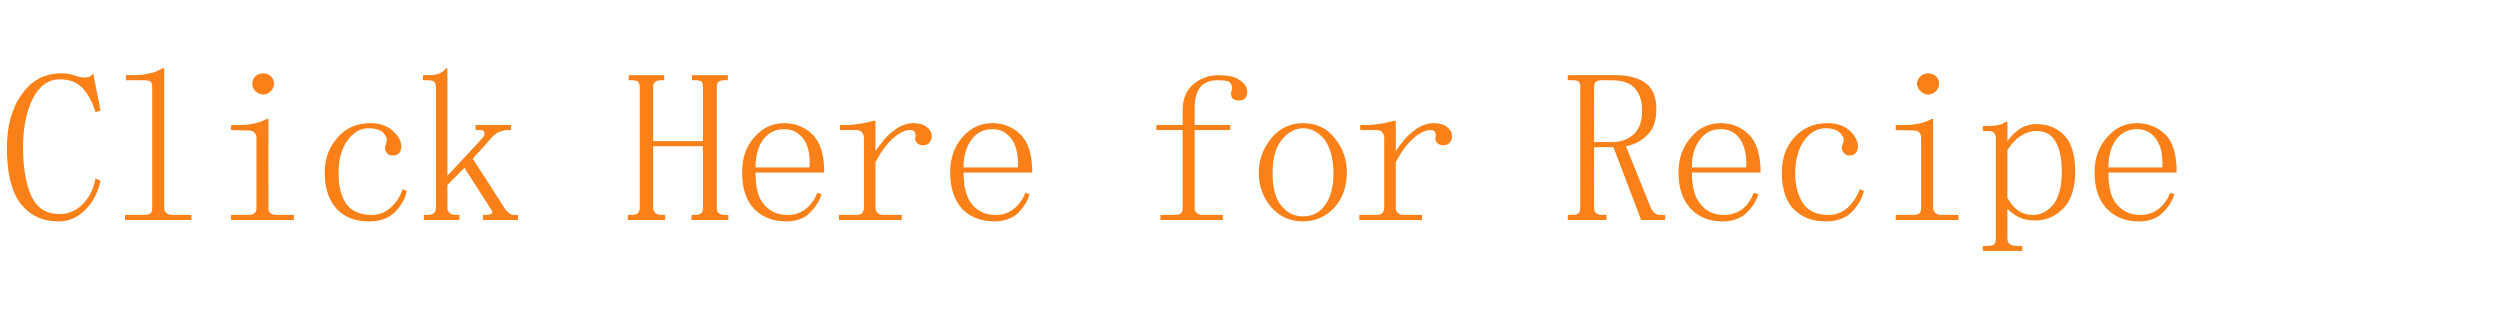 <?xml version="1.0" standalone="no"?>
<!DOCTYPE svg PUBLIC "-//W3C//DTD SVG 1.1//EN" "http://www.w3.org/Graphics/SVG/1.1/DTD/svg11.dtd">
<svg xmlns="http://www.w3.org/2000/svg" version="1.1" width="542px" height="68.1px" viewBox="0 -8 542 68.1" style="top:-8px">
  <desc>Click Here for Recipe</desc>
  <defs/>
  <g id="Polygon10498">
    <path d="M 12.7 40 C 9.2 40 6.5 38.7 4.5 36.2 C 2.5 33.6 1.5 29.6 1.5 24.1 C 1.5 19.4 2.5 15.5 4.7 12.5 C 6.8 9.4 9.7 7.9 13.4 7.9 C 14.3 7.9 15.1 8 16 8.3 C 16.8 8.6 17.6 8.8 18.2 8.8 C 18.7 8.8 19.1 8.8 19.4 8.6 C 19.7 8.5 19.9 8.3 20.2 7.9 C 20.2 7.89 21.8 16 21.8 16 C 21.8 16 20.75 16.34 20.7 16.3 C 20 14 19 12.2 17.8 11 C 16.6 9.8 15 9.2 13 9.2 C 10.5 9.2 8.5 10.6 7.1 13.4 C 5.7 16.2 5 19.7 5 23.9 C 5 28.4 5.6 31.9 6.8 34.5 C 8 37.1 10 38.4 12.9 38.4 C 14.8 38.4 16.5 37.7 17.9 36.3 C 19.3 34.9 20.3 33 20.7 30.7 C 20.7 30.7 21.8 31.2 21.8 31.2 C 21.2 33.8 20.1 35.9 18.5 37.5 C 16.8 39.2 14.9 40 12.7 40 Z M 29.4 8.3 C 30.5 8.3 31.5 8.1 32.5 7.9 C 33.5 7.7 34.4 7.3 35.2 6.8 C 35.23 6.79 35.6 6.8 35.6 6.8 C 35.6 6.8 35.6 37.09 35.6 37.1 C 35.6 37.6 35.7 37.9 36.1 38.2 C 36.4 38.4 36.8 38.6 37.2 38.6 C 37.25 38.55 41.5 38.6 41.5 38.6 L 41.5 39.7 L 27.1 39.7 L 27.1 38.6 C 27.1 38.6 31.37 38.55 31.4 38.6 C 32 38.6 32.4 38.4 32.7 38.2 C 32.9 37.9 33 37.6 33 37.1 C 33 37.1 33 10.8 33 10.8 C 33 10.3 32.9 10 32.7 9.7 C 32.4 9.5 32 9.4 31.4 9.4 C 31.37 9.36 27.3 9.4 27.3 9.4 L 27.3 8.3 C 27.3 8.3 29.35 8.26 29.4 8.3 Z M 55.6 21.9 C 55.6 21.5 55.5 21.1 55.2 20.8 C 55 20.5 54.5 20.3 53.9 20.3 C 53.93 20.3 50.1 20.2 50.1 20.2 L 50.1 19.1 C 50.1 19.1 51.91 19.06 51.9 19.1 C 53 19.1 54.1 19 55 18.8 C 56 18.6 56.9 18.3 57.8 17.8 C 57.79 17.81 58.2 17.8 58.2 17.8 C 58.2 17.8 58.16 37.09 58.2 37.1 C 58.2 37.6 58.3 37.9 58.6 38.2 C 58.9 38.4 59.3 38.6 59.8 38.6 C 59.81 38.55 63.7 38.6 63.7 38.6 L 63.7 39.7 L 50.1 39.7 L 50.1 38.6 C 50.1 38.6 53.93 38.55 53.9 38.6 C 54.5 38.6 55 38.4 55.2 38.2 C 55.5 37.9 55.6 37.6 55.6 37.1 C 55.6 37.1 55.6 21.9 55.6 21.9 Z M 57.1 7.9 C 57.7 7.9 58.2 8.1 58.7 8.5 C 59.2 9 59.4 9.5 59.4 10.1 C 59.4 10.7 59.2 11.3 58.7 11.8 C 58.2 12.2 57.7 12.5 57.1 12.5 C 56.4 12.5 55.9 12.2 55.4 11.8 C 54.9 11.3 54.7 10.7 54.7 10.1 C 54.7 9.5 54.9 9 55.4 8.5 C 55.9 8.1 56.4 7.9 57.1 7.9 Z M 83.5 24.1 C 83.5 23.7 83.5 23.4 83.7 23.3 C 83.7 23.2 83.7 22.9 83.8 22.6 C 84 22.1 83.7 21.5 83.1 20.8 C 82.5 20.2 81.4 19.8 80 19.8 C 78.1 19.8 76.6 20.7 75.3 22.5 C 74 24.3 73.4 26.6 73.4 29.6 C 73.4 32.3 73.9 34.4 75 36.1 C 76.1 37.7 78 38.6 80.5 38.6 C 82.2 38.6 83.7 38 84.8 36.9 C 86 35.8 86.8 34.5 87.3 33 C 87.3 33 88.2 33.4 88.2 33.4 C 87.8 35.3 86.8 36.8 85.5 38.1 C 84.1 39.4 82.3 40 80 40 C 77 40 74.7 39.1 73 37.3 C 71.3 35.4 70.4 32.8 70.4 29.4 C 70.4 26.3 71.4 23.8 73.2 21.8 C 75 19.7 77.4 18.7 80.3 18.7 C 82.4 18.7 84 19.3 85.2 20.4 C 86.4 21.5 87 22.6 87 23.7 C 87 24.4 86.8 24.9 86.5 25.2 C 86.2 25.6 85.7 25.7 85.1 25.7 C 84.6 25.7 84.2 25.6 83.9 25.2 C 83.6 24.9 83.5 24.5 83.5 24.1 Z M 102.5 26.4 C 102.5 26.4 109.52 37.27 109.5 37.3 C 109.9 37.8 110.2 38.1 110.5 38.3 C 110.8 38.5 111.2 38.6 111.5 38.6 C 111.54 38.55 112.3 38.6 112.3 38.6 L 112.3 39.7 L 104.7 39.7 L 104.7 38.6 C 104.7 38.6 105.29 38.55 105.3 38.6 C 105.9 38.6 106.3 38.5 106.6 38.3 C 106.8 38.1 106.8 37.8 106.4 37.3 C 106.4 37.27 100.7 28.4 100.7 28.4 L 97 32.1 C 97 32.1 97.03 37.09 97 37.1 C 97 37.6 97.2 37.9 97.5 38.2 C 97.8 38.4 98.2 38.6 98.7 38.6 C 98.69 38.55 99.6 38.6 99.6 38.6 L 99.6 39.7 L 91.9 39.7 L 91.9 38.6 C 91.9 38.6 92.81 38.55 92.8 38.6 C 93.4 38.6 93.8 38.4 94.1 38.2 C 94.3 37.9 94.5 37.6 94.5 37.1 C 94.5 37.1 94.5 10.8 94.5 10.8 C 94.5 10.3 94.3 10 94.1 9.7 C 93.8 9.5 93.4 9.4 92.8 9.4 C 92.81 9.36 91.7 9.4 91.7 9.4 L 91.7 8.3 C 91.7 8.3 93.36 8.26 93.4 8.3 C 94.1 8.3 94.7 8.1 95.3 7.9 C 95.8 7.7 96.3 7.3 96.7 6.8 C 96.67 6.79 97 6.8 97 6.8 L 97 30.1 C 97 30.1 104.74 21.85 104.7 21.8 C 105 21.4 105.1 21 105 20.7 C 105 20.4 104.7 20.2 104.2 20.2 C 104.19 20.2 103.1 20.2 103.1 20.2 L 103.1 19.1 L 110.8 19.1 L 110.8 20.2 C 110.8 20.2 109.88 20.2 109.9 20.2 C 109.5 20.2 109.1 20.3 108.5 20.5 C 108 20.7 107.4 21 106.9 21.5 C 106.95 21.48 102.5 26.4 102.5 26.4 Z M 155.4 37.1 C 155.4 37.6 155.5 37.9 155.8 38.2 C 156.1 38.4 156.5 38.6 157 38.6 C 157.02 38.55 157.9 38.6 157.9 38.6 L 157.9 39.7 L 149.9 39.7 L 149.9 38.6 C 149.9 38.6 150.78 38.55 150.8 38.6 C 151.4 38.6 151.8 38.4 152.1 38.2 C 152.3 37.9 152.4 37.6 152.4 37.1 C 152.43 37.09 152.4 23.7 152.4 23.7 L 141.6 23.7 C 141.6 23.7 141.6 37.09 141.6 37.1 C 141.6 37.6 141.8 37.9 142.1 38.2 C 142.4 38.4 142.8 38.6 143.3 38.6 C 143.25 38.55 144.2 38.6 144.2 38.6 L 144.2 39.7 L 136.1 39.7 L 136.1 38.6 C 136.1 38.6 137.01 38.55 137 38.6 C 137.6 38.6 138.1 38.4 138.3 38.2 C 138.5 37.9 138.7 37.6 138.7 37.1 C 138.7 37.1 138.7 10.8 138.7 10.8 C 138.7 10.3 138.5 10 138.3 9.7 C 138.1 9.5 137.6 9.4 137 9.4 C 137.01 9.36 136.3 9.4 136.3 9.4 L 136.3 8.3 L 144 8.3 L 144 9.4 C 144 9.4 143.25 9.36 143.3 9.4 C 142.8 9.4 142.4 9.5 142.1 9.7 C 141.8 10 141.6 10.3 141.6 10.8 C 141.6 10.83 141.6 22.6 141.6 22.6 L 152.4 22.6 C 152.4 22.6 152.43 10.83 152.4 10.8 C 152.4 10.3 152.3 10 152.1 9.7 C 151.8 9.5 151.4 9.4 150.8 9.4 C 150.78 9.36 150 9.4 150 9.4 L 150 8.3 L 157.8 8.3 L 157.8 9.4 C 157.8 9.4 157.02 9.36 157 9.4 C 156.5 9.4 156.1 9.5 155.8 9.7 C 155.5 10 155.4 10.3 155.4 10.8 C 155.4 10.8 155.4 37.1 155.4 37.1 Z M 175.5 28.3 C 175.7 25.6 175.2 23.5 174.2 22.1 C 173.1 20.7 171.7 20 170 20 C 168.2 20 166.7 20.7 165.5 22.2 C 164.4 23.7 163.8 25.7 163.8 28.3 C 163.8 28.3 175.5 28.3 175.5 28.3 Z M 163.8 29.4 C 163.8 32.7 164.4 35 165.7 36.4 C 167 37.9 168.7 38.6 170.8 38.6 C 172.4 38.6 173.7 38.1 174.8 37.2 C 175.9 36.3 176.7 35.1 177.2 33.8 C 177.2 33.8 178.1 34.1 178.1 34.1 C 177.7 35.5 176.9 36.8 175.6 38.1 C 174.4 39.4 172.6 40 170.4 40 C 167.6 40 165.3 39.1 163.5 37.3 C 161.7 35.4 160.9 32.8 160.9 29.4 C 160.9 26.3 161.7 23.8 163.5 21.8 C 165.3 19.7 167.5 18.7 170 18.7 C 172.4 18.7 174.4 19.5 176.1 21.1 C 177.8 22.7 178.7 25.5 178.7 29.4 C 178.7 29.4 163.8 29.4 163.8 29.4 Z M 189.8 24.8 C 191.1 22.8 192.4 21.3 193.8 20.3 C 195.2 19.2 196.6 18.7 198.1 18.7 C 199.3 18.7 200.3 19 201 19.6 C 201.6 20.1 202 20.7 202 21.5 C 202 22.1 201.8 22.6 201.5 22.9 C 201.2 23.3 200.7 23.5 200.1 23.5 C 199.5 23.5 199.1 23.3 198.7 22.9 C 198.4 22.6 198.3 22.1 198.5 21.5 C 198.5 21.1 198.4 20.8 198.3 20.6 C 198.2 20.3 197.8 20.2 197.2 20.2 C 196.2 20.2 195 20.8 193.6 22 C 192.2 23.3 190.9 25 189.8 27.2 C 189.8 27.2 189.8 37.1 189.8 37.1 C 189.8 37.6 190 37.9 190.3 38.2 C 190.6 38.4 191 38.6 191.5 38.6 C 191.5 38.55 195.5 38.6 195.5 38.6 L 195.5 39.7 L 181.9 39.7 L 181.9 38.6 C 181.9 38.6 185.62 38.55 185.6 38.6 C 186.2 38.6 186.7 38.4 186.9 38.2 C 187.1 37.9 187.3 37.6 187.3 37.1 C 187.3 37.1 187.3 21.8 187.3 21.8 C 187.3 21.4 187.1 21 186.9 20.7 C 186.7 20.4 186.2 20.2 185.6 20.2 C 185.62 20.2 182.1 20.2 182.1 20.2 L 182.1 19.1 C 182.1 19.1 183.6 19.09 183.6 19.1 C 184.5 19.1 185.5 19 186.6 18.8 C 187.8 18.6 188.7 18.4 189.3 18.2 C 189.29 18.18 189.8 18.2 189.8 18.2 C 189.8 18.2 189.84 24.79 189.8 24.8 Z M 220.7 28.3 C 220.8 25.6 220.3 23.5 219.3 22.1 C 218.2 20.7 216.9 20 215.2 20 C 213.3 20 211.8 20.7 210.7 22.2 C 209.5 23.7 208.9 25.7 208.9 28.3 C 208.9 28.3 220.7 28.3 220.7 28.3 Z M 208.9 29.4 C 208.9 32.7 209.6 35 210.8 36.4 C 212.1 37.9 213.8 38.6 215.9 38.6 C 217.5 38.6 218.8 38.1 219.9 37.2 C 221 36.3 221.8 35.1 222.3 33.8 C 222.3 33.8 223.2 34.1 223.2 34.1 C 222.9 35.5 222 36.8 220.8 38.1 C 219.5 39.4 217.7 40 215.5 40 C 212.7 40 210.4 39.1 208.6 37.3 C 206.9 35.4 206 32.8 206 29.4 C 206 26.3 206.9 23.8 208.6 21.8 C 210.4 19.7 212.6 18.7 215.2 18.7 C 217.5 18.7 219.5 19.5 221.2 21.1 C 222.9 22.7 223.8 25.5 223.8 29.4 C 223.8 29.4 208.9 29.4 208.9 29.4 Z M 256.4 16 C 256.4 13.4 257.2 11.5 258.8 10.2 C 260.4 8.9 262.2 8.3 264.1 8.3 C 266.2 8.3 267.8 8.6 268.8 9.4 C 269.9 10.1 270.4 11 270.4 11.9 C 270.4 12.4 270.3 12.9 270 13.2 C 269.8 13.6 269.3 13.8 268.5 13.8 C 268 13.8 267.6 13.6 267.3 13.4 C 267 13.2 266.9 12.7 266.9 12.1 C 266.9 12 266.9 11.8 267.1 11.6 C 267.1 11.3 267.1 11.1 267.1 11 C 267.1 10.5 266.9 10.1 266.5 9.8 C 266.2 9.5 265.3 9.4 263.9 9.4 C 262.5 9.4 261.3 9.8 260.4 10.7 C 259.5 11.7 259 13.2 259 15.4 C 258.99 15.42 259 19.1 259 19.1 L 266.7 19.1 L 266.7 20.2 L 259 20.2 C 259 20.2 258.99 37.09 259 37.1 C 259 37.6 259.1 37.9 259.5 38.2 C 259.8 38.4 260.2 38.6 260.6 38.6 C 260.64 38.55 265.1 38.6 265.1 38.6 L 265.1 39.7 L 251.6 39.7 L 251.6 38.6 C 251.6 38.6 254.77 38.55 254.8 38.6 C 255.4 38.6 255.8 38.4 256.1 38.2 C 256.3 37.9 256.4 37.6 256.4 37.1 C 256.42 37.09 256.4 20.2 256.4 20.2 L 250.7 20.2 L 250.7 19.1 L 256.4 19.1 C 256.4 19.1 256.42 15.97 256.4 16 Z M 292 29.4 C 292 32.4 291.1 35 289.3 37 C 287.4 39 285.2 40 282.5 40 C 279.7 40 277.4 39 275.6 36.9 C 273.8 34.8 272.9 32.3 272.9 29.4 C 272.9 26.7 273.8 24.2 275.6 22 C 277.4 19.8 279.7 18.7 282.5 18.7 C 285.4 18.7 287.7 19.8 289.4 22 C 291.2 24.2 292 26.7 292 29.4 Z M 275.9 29.6 C 275.9 32.7 276.5 35.1 277.8 36.6 C 279.1 38.2 280.6 38.9 282.5 38.9 C 284.5 38.9 286.2 38.1 287.3 36.4 C 288.5 34.8 289.1 32.5 289.1 29.6 C 289.1 26.4 288.4 24 287.2 22.3 C 285.9 20.7 284.3 19.8 282.5 19.8 C 280.8 19.8 279.2 20.7 277.9 22.3 C 276.5 24 275.9 26.4 275.9 29.6 Z M 302.6 24.8 C 303.9 22.8 305.2 21.3 306.6 20.3 C 308 19.2 309.4 18.7 310.9 18.7 C 312.1 18.7 313.1 19 313.8 19.6 C 314.4 20.1 314.8 20.7 314.8 21.5 C 314.8 22.1 314.6 22.6 314.3 22.9 C 314 23.3 313.5 23.5 312.9 23.5 C 312.3 23.5 311.9 23.3 311.5 22.9 C 311.2 22.6 311.1 22.1 311.3 21.5 C 311.3 21.1 311.2 20.8 311.1 20.6 C 311 20.3 310.6 20.2 310 20.2 C 309 20.2 307.8 20.8 306.4 22 C 305 23.3 303.7 25 302.6 27.2 C 302.6 27.2 302.6 37.1 302.6 37.1 C 302.6 37.6 302.8 37.9 303.1 38.2 C 303.4 38.4 303.8 38.6 304.3 38.6 C 304.3 38.55 308.3 38.6 308.3 38.6 L 308.3 39.7 L 294.7 39.7 L 294.7 38.6 C 294.7 38.6 298.42 38.55 298.4 38.6 C 299 38.6 299.5 38.4 299.7 38.2 C 299.9 37.9 300.1 37.6 300.1 37.1 C 300.1 37.1 300.1 21.8 300.1 21.8 C 300.1 21.4 299.9 21 299.7 20.7 C 299.5 20.4 299 20.2 298.4 20.2 C 298.42 20.2 294.9 20.2 294.9 20.2 L 294.9 19.1 C 294.9 19.1 296.4 19.09 296.4 19.1 C 297.3 19.1 298.3 19 299.4 18.8 C 300.6 18.6 301.5 18.4 302.1 18.2 C 302.09 18.18 302.6 18.2 302.6 18.2 C 302.6 18.2 302.64 24.79 302.6 24.8 Z M 359.1 15.6 C 359.1 18.1 358.5 20 357.1 21.3 C 355.8 22.6 354.2 23.4 352.5 23.7 C 352.5 23.7 358 37.3 358 37.3 C 358.3 37.8 358.6 38.1 358.9 38.3 C 359.2 38.5 359.5 38.6 359.9 38.6 C 359.88 38.55 361 38.6 361 38.6 L 361 39.7 L 355.8 39.7 L 349.8 23.9 L 345.6 23.9 C 345.6 23.9 345.56 37.09 345.6 37.1 C 345.6 37.6 345.7 37.9 346 38.2 C 346.3 38.4 346.7 38.6 347.2 38.6 C 347.21 38.55 348.3 38.6 348.3 38.6 L 348.3 39.7 L 339.9 39.7 L 339.9 38.6 C 339.9 38.6 340.97 38.55 341 38.6 C 341.6 38.6 342 38.4 342.3 38.2 C 342.5 37.9 342.6 37.6 342.6 37.1 C 342.6 37.1 342.6 10.8 342.6 10.8 C 342.6 10.3 342.5 10 342.3 9.7 C 342 9.5 341.6 9.4 341 9.4 C 340.97 9.36 339.9 9.4 339.9 9.4 L 339.9 8.3 C 339.9 8.3 350.33 8.26 350.3 8.3 C 353.1 8.3 355.3 8.9 356.9 10.1 C 358.4 11.3 359.1 13.2 359.1 15.6 Z M 345.6 22.8 C 345.6 22.8 349.6 22.77 349.6 22.8 C 351.4 22.8 353 22.2 354.2 21.1 C 355.4 20 356 18.3 356 16 C 356 13.9 355.5 12.3 354.4 11.1 C 353.3 9.9 351.6 9.4 349.2 9.4 C 349.2 9.4 347.2 9.4 347.2 9.4 C 346.7 9.4 346.3 9.5 346 9.7 C 345.7 10 345.6 10.3 345.6 10.8 C 345.56 10.83 345.6 22.8 345.6 22.8 Z M 378.6 28.3 C 378.7 25.6 378.2 23.5 377.2 22.1 C 376.2 20.7 374.8 20 373.1 20 C 371.2 20 369.7 20.7 368.6 22.2 C 367.4 23.7 366.8 25.7 366.8 28.3 C 366.8 28.3 378.6 28.3 378.6 28.3 Z M 366.8 29.4 C 366.8 32.7 367.5 35 368.8 36.4 C 370 37.9 371.7 38.6 373.8 38.6 C 375.4 38.6 376.7 38.1 377.9 37.2 C 379 36.3 379.7 35.1 380.2 33.8 C 380.2 33.8 381.2 34.1 381.2 34.1 C 380.8 35.5 380 36.8 378.7 38.1 C 377.4 39.4 375.6 40 373.4 40 C 370.6 40 368.3 39.1 366.6 37.3 C 364.8 35.4 363.9 32.8 363.9 29.4 C 363.9 26.3 364.8 23.8 366.6 21.8 C 368.3 19.7 370.5 18.7 373.1 18.7 C 375.4 18.7 377.4 19.5 379.1 21.1 C 380.8 22.7 381.7 25.5 381.7 29.4 C 381.7 29.4 366.8 29.4 366.8 29.4 Z M 399.3 24.1 C 399.3 23.7 399.4 23.4 399.5 23.3 C 399.5 23.2 399.6 22.9 399.7 22.6 C 399.8 22.1 399.6 21.5 398.9 20.8 C 398.3 20.2 397.3 19.8 395.8 19.8 C 394 19.8 392.4 20.7 391.1 22.5 C 389.9 24.3 389.2 26.6 389.2 29.6 C 389.2 32.3 389.8 34.4 390.9 36.1 C 392 37.7 393.8 38.6 396.4 38.6 C 398.1 38.6 399.5 38 400.7 36.9 C 401.8 35.8 402.7 34.5 403.2 33 C 403.2 33 404.1 33.4 404.1 33.4 C 403.6 35.3 402.7 36.8 401.3 38.1 C 400 39.4 398.1 40 395.8 40 C 392.9 40 390.6 39.1 388.8 37.3 C 387.1 35.4 386.3 32.8 386.3 29.4 C 386.3 26.3 387.2 23.8 389 21.8 C 390.9 19.7 393.3 18.7 396.2 18.7 C 398.3 18.7 399.9 19.3 401.1 20.4 C 402.2 21.5 402.8 22.6 402.8 23.7 C 402.8 24.4 402.6 24.9 402.3 25.2 C 402 25.6 401.6 25.7 401 25.7 C 400.5 25.7 400.1 25.6 399.8 25.2 C 399.5 24.9 399.3 24.5 399.3 24.1 Z M 416.5 21.9 C 416.5 21.5 416.4 21.1 416.2 20.8 C 415.9 20.5 415.5 20.3 414.9 20.3 C 414.89 20.3 411 20.2 411 20.2 L 411 19.1 C 411 19.1 412.87 19.06 412.9 19.1 C 414 19.1 415 19 416 18.8 C 417 18.6 417.9 18.3 418.7 17.8 C 418.75 17.81 419.1 17.8 419.1 17.8 C 419.1 17.8 419.12 37.09 419.1 37.1 C 419.1 37.6 419.3 37.9 419.6 38.2 C 419.9 38.4 420.3 38.6 420.8 38.6 C 420.77 38.55 424.6 38.6 424.6 38.6 L 424.6 39.7 L 411 39.7 L 411 38.6 C 411 38.6 414.89 38.55 414.9 38.6 C 415.5 38.6 415.9 38.4 416.2 38.2 C 416.4 37.9 416.5 37.6 416.5 37.1 C 416.5 37.1 416.5 21.9 416.5 21.9 Z M 418 7.9 C 418.6 7.9 419.2 8.1 419.7 8.5 C 420.2 9 420.4 9.5 420.4 10.1 C 420.4 10.7 420.2 11.3 419.7 11.8 C 419.2 12.2 418.6 12.5 418 12.5 C 417.4 12.5 416.8 12.2 416.4 11.8 C 415.9 11.3 415.6 10.7 415.6 10.1 C 415.6 9.5 415.9 9 416.4 8.5 C 416.8 8.1 417.4 7.9 418 7.9 Z M 437.1 45.3 C 437.09 45.35 438.4 45.3 438.4 45.3 L 438.4 46.4 L 429.9 46.4 L 429.9 45.3 C 429.9 45.3 431.03 45.35 431 45.3 C 431.6 45.3 432.1 45.2 432.3 45 C 432.6 44.7 432.7 44.3 432.7 43.7 C 432.7 43.7 432.7 22 432.7 22 C 432.7 21.5 432.6 21.1 432.3 20.8 C 432.1 20.5 431.6 20.4 431 20.4 C 431.03 20.38 429.9 20.4 429.9 20.4 L 429.9 19.3 C 429.9 19.3 431.58 19.28 431.6 19.3 C 432.2 19.3 432.8 19.2 433.3 19.1 C 433.9 19 434.4 18.7 434.9 18.4 C 434.88 18.36 435.2 18.4 435.2 18.4 C 435.2 18.4 435.25 22.58 435.2 22.6 C 436.1 21.4 437.1 20.4 438.1 19.8 C 439.1 19.2 440.3 18.9 441.5 18.9 C 443.9 18.9 446 19.7 447.6 21.4 C 449.1 23 449.9 25.6 449.9 29.2 C 449.9 32.6 449.1 35.3 447.4 37.1 C 445.7 38.9 443.6 39.8 441.3 39.8 C 440 39.8 438.8 39.6 437.9 39.2 C 437 38.8 436.1 38.1 435.2 37.3 C 435.2 37.3 435.2 43.7 435.2 43.7 C 435.2 44.3 435.4 44.7 435.8 45 C 436.2 45.2 436.6 45.3 437.1 45.3 Z M 435.2 34.9 C 435.9 36.1 436.6 37 437.5 37.6 C 438.5 38.3 439.5 38.6 440.8 38.6 C 442.5 38.6 443.9 37.8 445.2 36.3 C 446.4 34.7 447 32.4 447 29.2 C 447 26.3 446.5 24.1 445.6 22.6 C 444.7 21.1 443.3 20.4 441.5 20.4 C 440.4 20.4 439.3 20.7 438.2 21.4 C 437.1 22.1 436.1 23.1 435.2 24.6 C 435.2 24.6 435.2 34.9 435.2 34.9 Z M 468.8 28.3 C 468.9 25.6 468.5 23.5 467.4 22.1 C 466.4 20.7 465 20 463.3 20 C 461.5 20 460 20.7 458.8 22.2 C 457.7 23.7 457.1 25.7 457.1 28.3 C 457.1 28.3 468.8 28.3 468.8 28.3 Z M 457.1 29.4 C 457.1 32.7 457.7 35 459 36.4 C 460.3 37.9 462 38.6 464.1 38.6 C 465.6 38.6 467 38.1 468.1 37.2 C 469.2 36.3 470 35.1 470.5 33.8 C 470.5 33.8 471.4 34.1 471.4 34.1 C 471 35.5 470.2 36.8 468.9 38.1 C 467.6 39.4 465.9 40 463.7 40 C 460.9 40 458.6 39.1 456.8 37.3 C 455 35.4 454.1 32.8 454.1 29.4 C 454.1 26.3 455 23.8 456.8 21.8 C 458.6 19.7 460.7 18.7 463.3 18.7 C 465.6 18.7 467.7 19.5 469.4 21.1 C 471.1 22.7 471.9 25.5 471.9 29.4 C 471.9 29.4 457.1 29.4 457.1 29.4 Z " stroke="none" fill="#fa8017"/>
  </g>
</svg>
